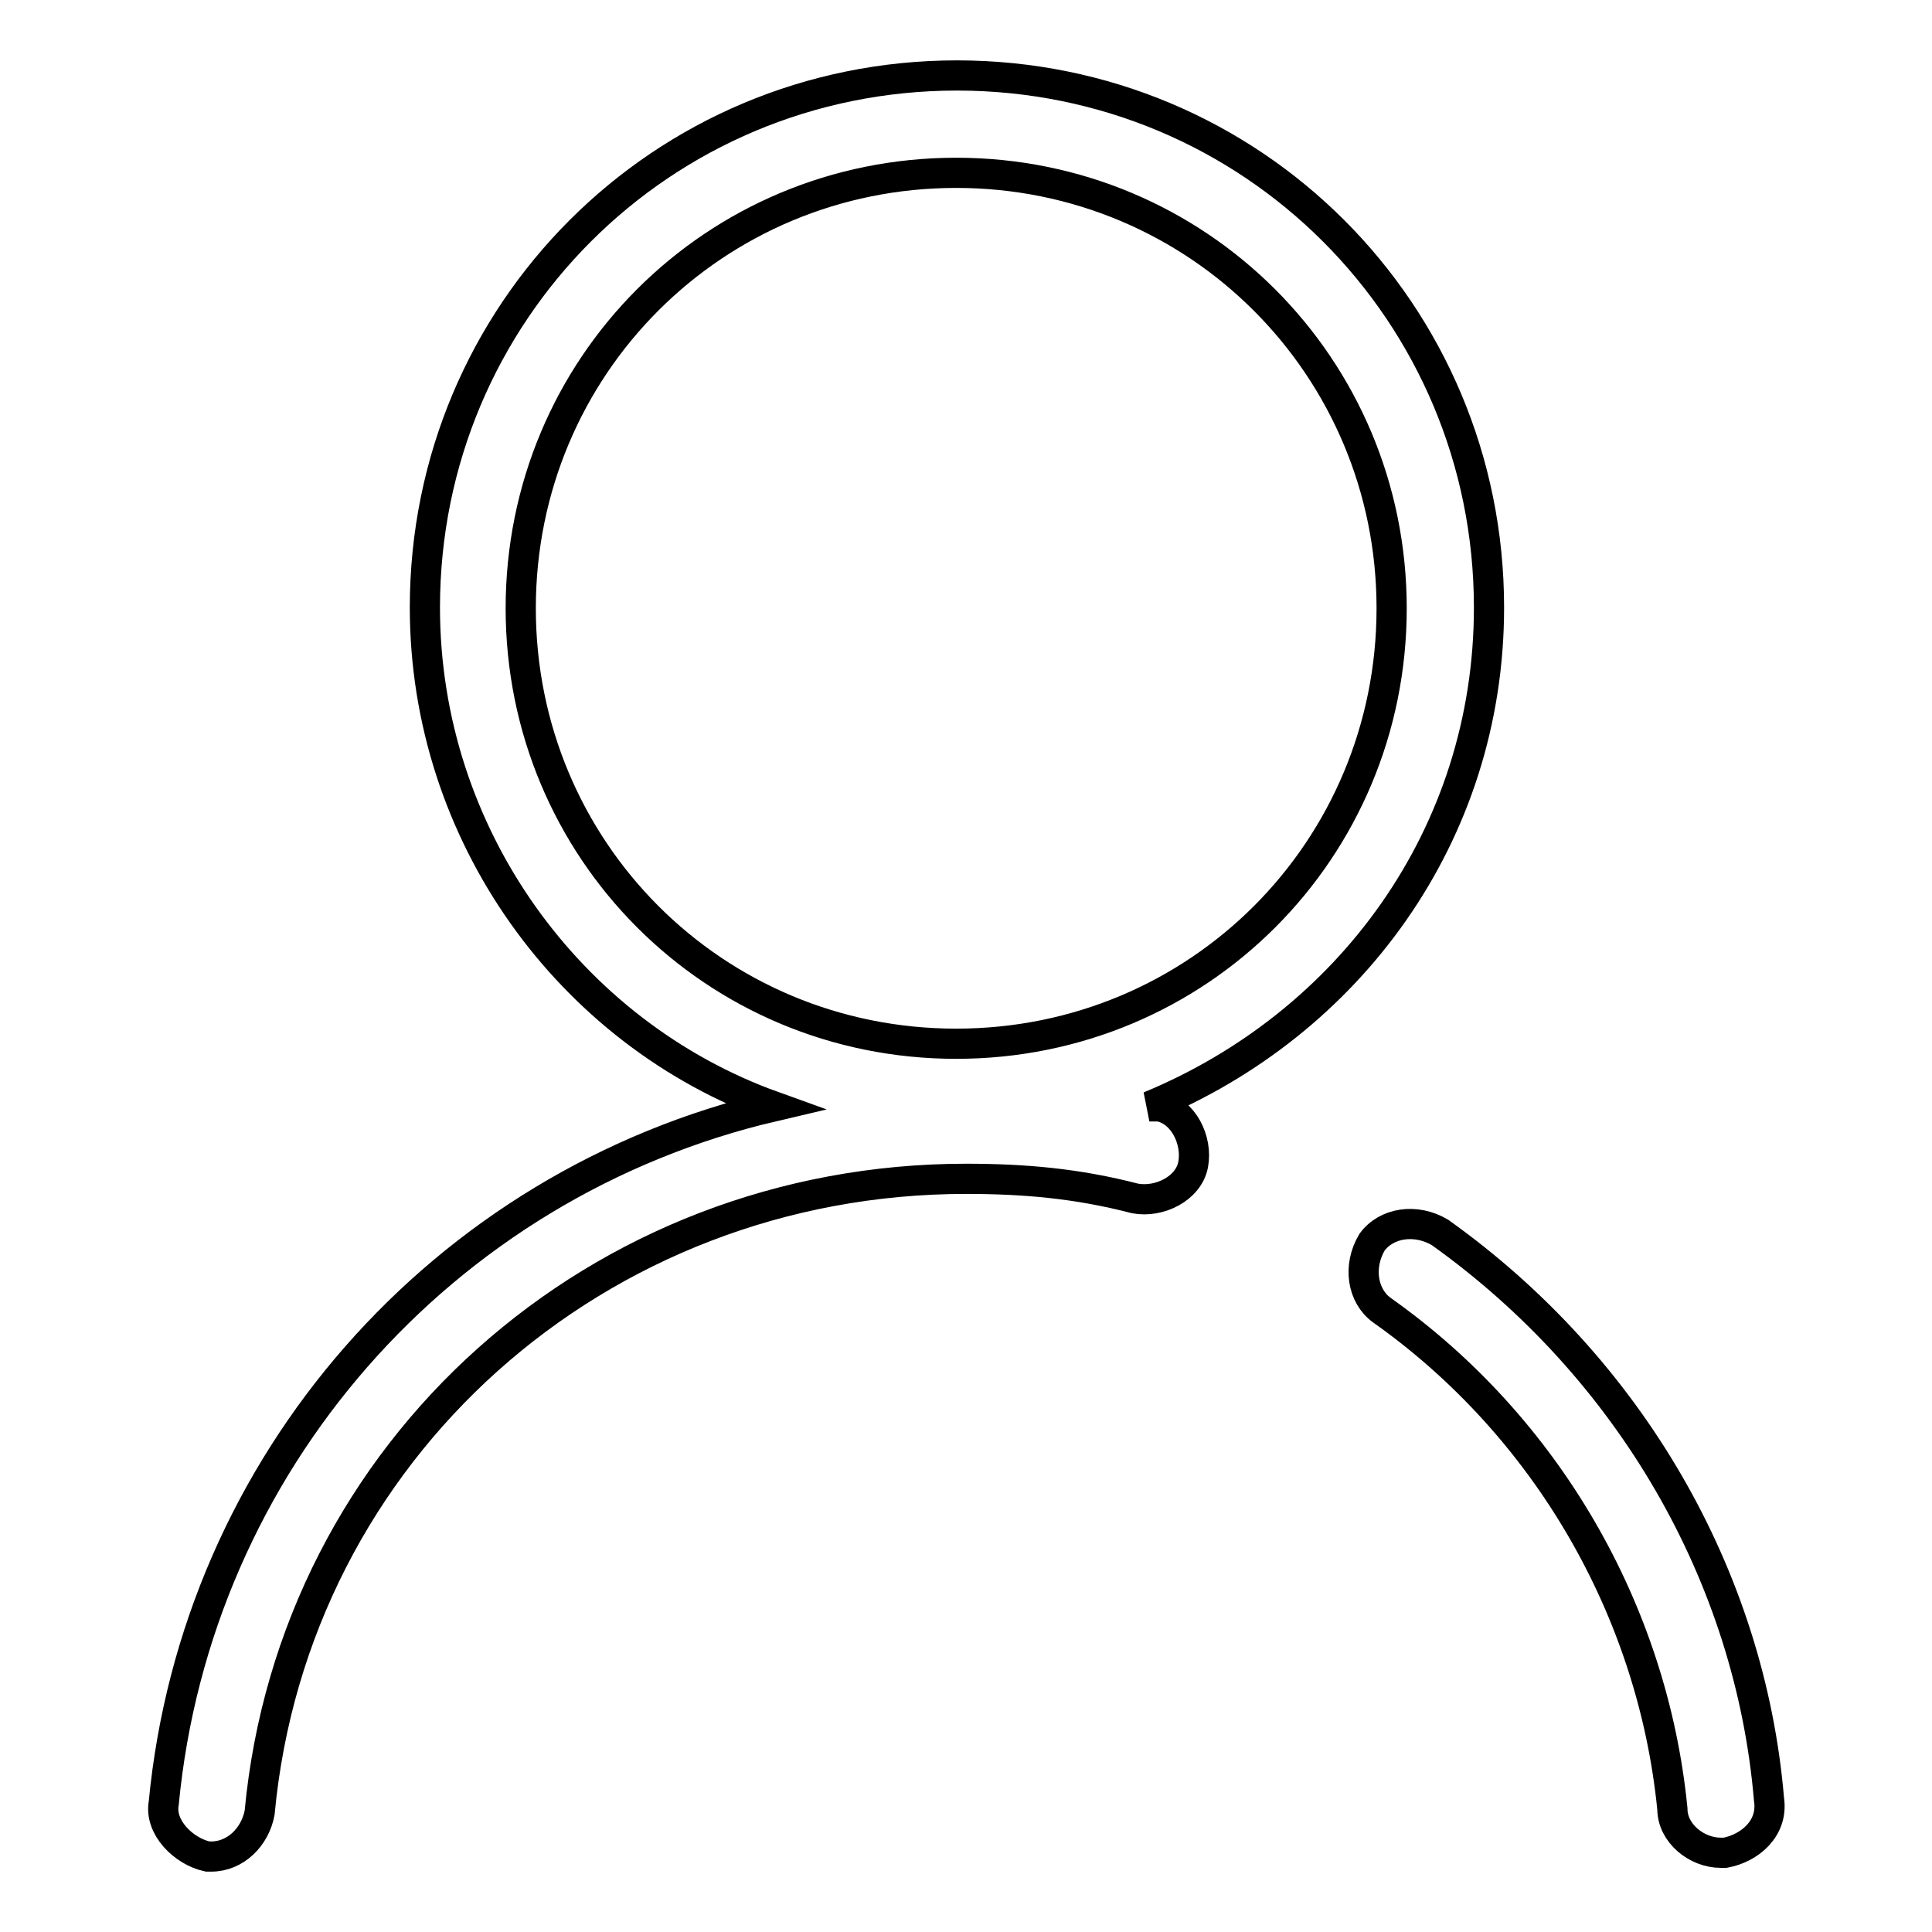 <?xml version="1.0" encoding="utf-8"?>
<!-- Svg Vector Icons : http://www.onlinewebfonts.com/icon -->
<!DOCTYPE svg PUBLIC "-//W3C//DTD SVG 1.1//EN" "http://www.w3.org/Graphics/SVG/1.1/DTD/svg11.dtd">
<svg version="1.1" xmlns="http://www.w3.org/2000/svg" xmlns:xlink="http://www.w3.org/1999/xlink" x="0px" y="0px" viewBox="0 0 256 256" enable-background="new 0 0 256 256" xml:space="preserve">
<g> <path stroke-width="4" fill-opacity="0" stroke="#000000"  d="M197.3,80.5c0-39.1-31.4-70.5-70.5-70.5c-39.1,0-70.5,31.4-70.5,70.5c0,30.1,19.2,56.4,46.2,66.1 c-44,10.3-76.5,47.4-80.8,92.3c-0.6,3.2,2.6,6.4,5.8,7.1H28c3.2,0,5.8-2.6,6.4-5.8c4.5-48.1,44.9-84,93.6-84 c7.7,0,14.7,0.6,22.4,2.6c3.2,0.6,7.1-1.3,7.7-4.5c0.6-3.2-1.3-7.1-4.5-7.7h-1.3C178.7,135.7,197.3,110.7,197.3,80.5z M126.7,138.3 c-32.1,0-57.7-25.7-57.7-57.7c0-32.1,25.7-57.7,57.7-57.7s57.7,25.7,57.7,57.7C184.4,112.6,158.8,138.3,126.7,138.3z M190.8,163.3 c-3.2-1.9-7.1-1.3-9,1.3c-1.9,3.2-1.3,7.1,1.3,9c21.8,15.4,35.9,39.8,38.5,66.1c0,3.2,3.2,5.8,6.4,5.8h0.6c3.2-0.6,6.4-3.2,5.8-7.1 C231.9,208.8,215.9,181.2,190.8,163.3z"/></g>
</svg>